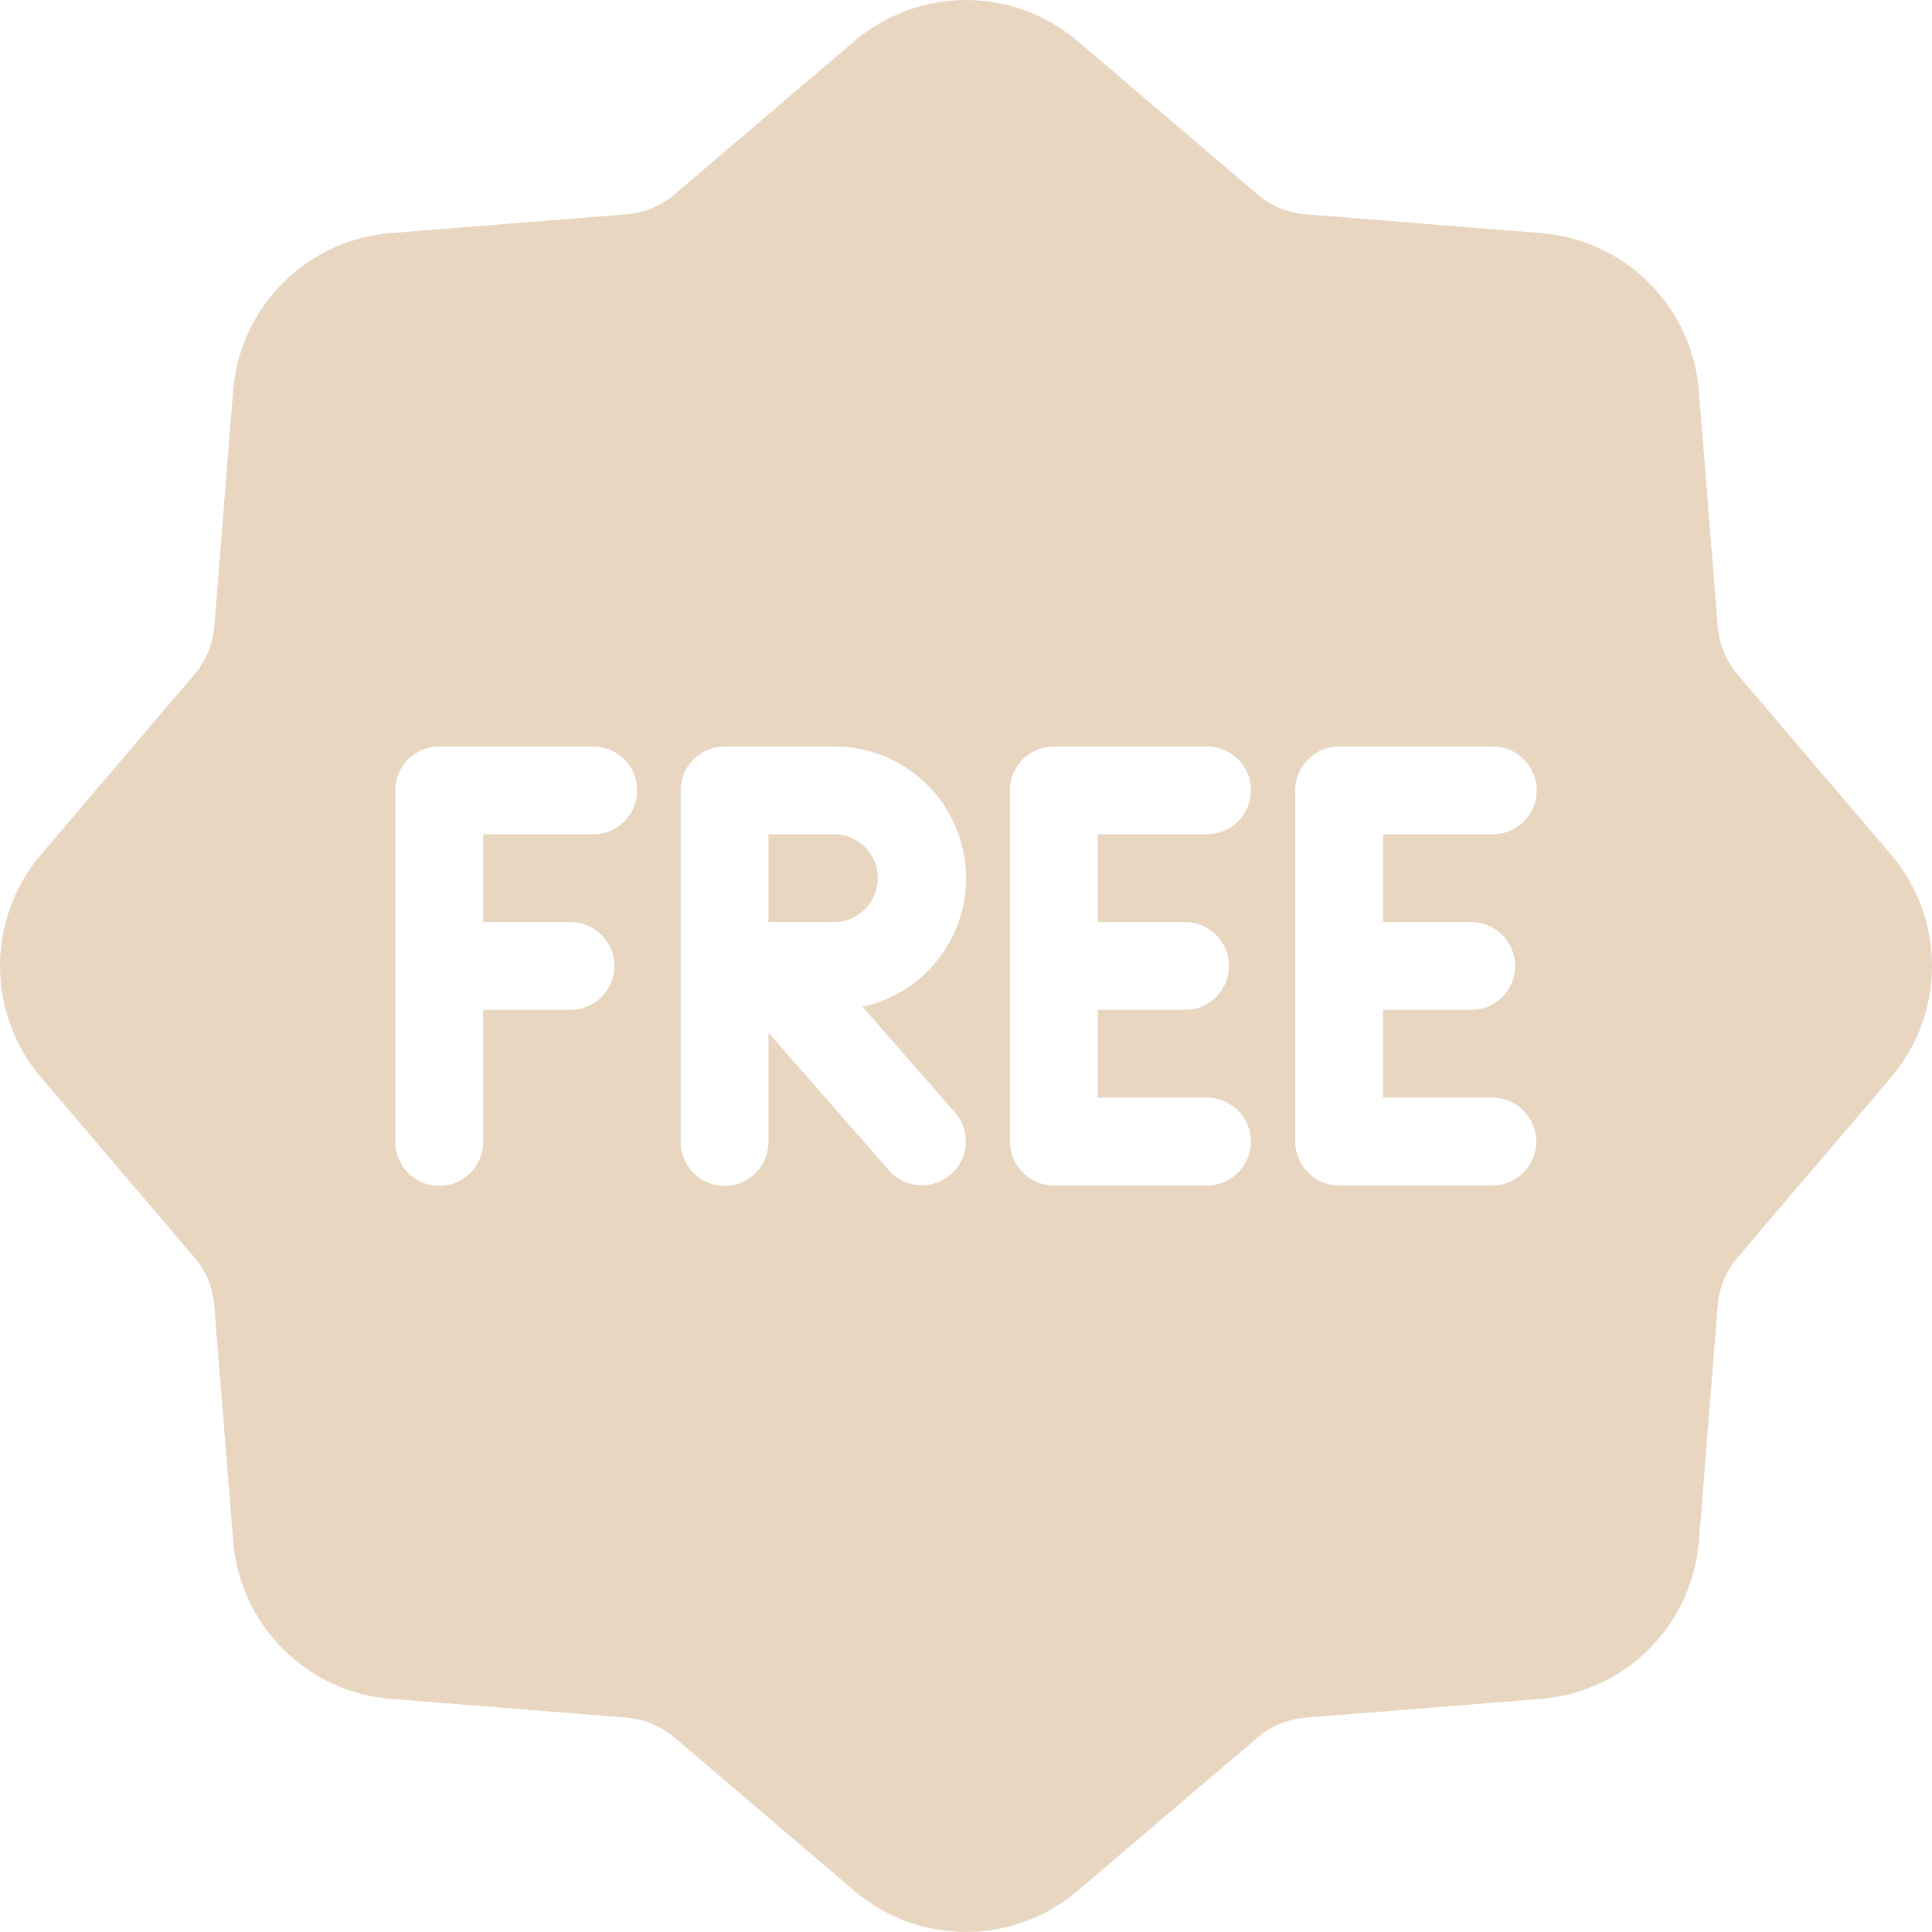 <?xml version="1.0" encoding="UTF-8"?> <svg xmlns="http://www.w3.org/2000/svg" width="47" height="47" viewBox="0 0 47 47" fill="none"><path d="M20.296 20.295H18.694V22.431H20.296C20.578 22.428 20.847 22.314 21.045 22.114C21.243 21.914 21.354 21.644 21.354 21.363C21.354 21.081 21.243 20.811 21.045 20.611C20.847 20.411 20.578 20.298 20.296 20.295Z" fill="#E8D6C1"></path><path d="M45.99 20.774L42.273 16.412C41.99 16.081 41.82 15.67 41.787 15.236L41.33 9.524C41.254 8.527 40.824 7.59 40.117 6.883C39.41 6.176 38.473 5.745 37.476 5.669L31.764 5.213C31.33 5.18 30.918 5.009 30.587 4.726L26.226 1.009C25.467 0.358 24.5 0 23.5 0C22.5 0 21.533 0.358 20.774 1.009L16.413 4.726C16.082 5.009 15.671 5.179 15.237 5.213L9.524 5.669C8.527 5.745 7.59 6.175 6.883 6.882C6.176 7.589 5.745 8.526 5.669 9.523L5.214 15.235C5.18 15.669 5.009 16.081 4.726 16.411L1.01 20.774C0.358 21.532 0 22.499 0 23.499C0 24.5 0.358 25.466 1.01 26.225L4.727 30.587C5.009 30.918 5.18 31.329 5.213 31.763L5.67 37.475C5.746 38.472 6.176 39.409 6.883 40.116C7.59 40.823 8.527 41.254 9.524 41.33L15.236 41.785C15.67 41.819 16.082 41.99 16.413 42.273L20.774 45.99C21.533 46.641 22.5 46.999 23.5 46.999C24.5 46.999 25.467 46.641 26.225 45.99L30.587 42.273C30.917 41.99 31.329 41.819 31.763 41.786L37.475 41.33C38.473 41.254 39.409 40.824 40.117 40.117C40.824 39.41 41.254 38.473 41.331 37.476L41.786 31.763C41.82 31.33 41.99 30.918 42.273 30.587L45.99 26.226C46.642 25.467 47 24.5 47 23.5C47 22.5 46.642 21.532 45.99 20.774ZM14.423 20.296H11.753V22.431H13.889C14.17 22.434 14.439 22.548 14.637 22.748C14.835 22.948 14.946 23.218 14.946 23.499C14.946 23.781 14.835 24.051 14.637 24.251C14.439 24.451 14.17 24.565 13.889 24.567H11.753V27.771C11.754 27.912 11.728 28.052 11.675 28.183C11.622 28.314 11.543 28.433 11.444 28.533C11.345 28.633 11.226 28.713 11.096 28.767C10.966 28.821 10.826 28.849 10.685 28.849C10.544 28.849 10.404 28.821 10.274 28.767C10.144 28.713 10.025 28.633 9.926 28.533C9.827 28.433 9.748 28.314 9.695 28.183C9.642 28.052 9.616 27.912 9.617 27.771V19.228C9.617 18.945 9.73 18.673 9.93 18.473C10.13 18.273 10.402 18.16 10.685 18.16H14.423C14.564 18.159 14.704 18.185 14.835 18.238C14.965 18.291 15.084 18.37 15.184 18.469C15.285 18.568 15.364 18.686 15.419 18.817C15.473 18.947 15.501 19.087 15.501 19.228C15.501 19.369 15.473 19.509 15.419 19.639C15.364 19.769 15.285 19.887 15.184 19.987C15.084 20.086 14.965 20.164 14.835 20.217C14.704 20.27 14.564 20.297 14.423 20.296ZM20.983 24.493L23.236 27.068C23.42 27.281 23.513 27.559 23.494 27.84C23.474 28.122 23.344 28.384 23.131 28.57C22.919 28.756 22.642 28.85 22.36 28.832C22.079 28.815 21.816 28.686 21.628 28.475L18.694 25.121V27.771C18.696 27.913 18.669 28.052 18.616 28.183C18.563 28.314 18.485 28.433 18.385 28.533C18.286 28.634 18.168 28.713 18.038 28.767C17.907 28.822 17.768 28.85 17.626 28.85C17.485 28.85 17.346 28.822 17.215 28.767C17.085 28.713 16.967 28.634 16.868 28.533C16.768 28.433 16.69 28.314 16.637 28.183C16.584 28.052 16.557 27.913 16.558 27.771V19.228C16.558 18.945 16.671 18.673 16.871 18.473C17.072 18.272 17.343 18.16 17.627 18.16H20.296C21.086 18.159 21.849 18.451 22.437 18.979C23.025 19.506 23.398 20.233 23.483 21.018C23.568 21.804 23.36 22.593 22.899 23.235C22.437 23.876 21.755 24.324 20.983 24.493V24.493ZM28.84 22.431C29.121 22.434 29.39 22.548 29.588 22.748C29.786 22.948 29.897 23.218 29.897 23.499C29.897 23.781 29.786 24.051 29.588 24.251C29.39 24.451 29.121 24.565 28.84 24.567H26.704V26.703H29.374C29.655 26.706 29.924 26.82 30.122 27.02C30.32 27.22 30.431 27.49 30.431 27.771C30.431 28.053 30.32 28.323 30.122 28.523C29.924 28.723 29.655 28.836 29.374 28.839H25.636C25.353 28.839 25.081 28.727 24.881 28.526C24.68 28.326 24.568 28.054 24.568 27.771V19.228C24.568 18.945 24.68 18.673 24.881 18.473C25.081 18.272 25.353 18.16 25.636 18.16H29.373C29.655 18.163 29.924 18.276 30.122 18.476C30.32 18.676 30.431 18.946 30.431 19.228C30.431 19.509 30.32 19.779 30.122 19.979C29.924 20.179 29.655 20.293 29.373 20.296H26.704V22.431L28.84 22.431ZM35.781 22.431C35.922 22.43 36.062 22.457 36.193 22.51C36.324 22.563 36.443 22.641 36.543 22.741C36.643 22.84 36.723 22.958 36.777 23.088C36.831 23.219 36.859 23.358 36.859 23.499C36.859 23.64 36.831 23.78 36.777 23.91C36.723 24.041 36.643 24.159 36.543 24.258C36.443 24.358 36.324 24.436 36.193 24.489C36.062 24.542 35.922 24.569 35.781 24.567H33.645V26.703H36.315C36.596 26.706 36.865 26.82 37.063 27.02C37.261 27.22 37.373 27.49 37.373 27.771C37.373 28.053 37.261 28.323 37.063 28.523C36.865 28.723 36.596 28.836 36.315 28.839H32.577C32.294 28.839 32.023 28.727 31.822 28.526C31.622 28.326 31.509 28.054 31.509 27.771V19.228C31.509 18.945 31.622 18.673 31.822 18.473C32.023 18.272 32.294 18.16 32.577 18.16H36.315C36.598 18.16 36.87 18.272 37.07 18.473C37.27 18.673 37.383 18.945 37.383 19.228C37.383 19.511 37.27 19.783 37.07 19.983C36.87 20.183 36.598 20.296 36.315 20.296H33.645V22.431H35.781Z" fill="#E8D6C1"></path></svg> 